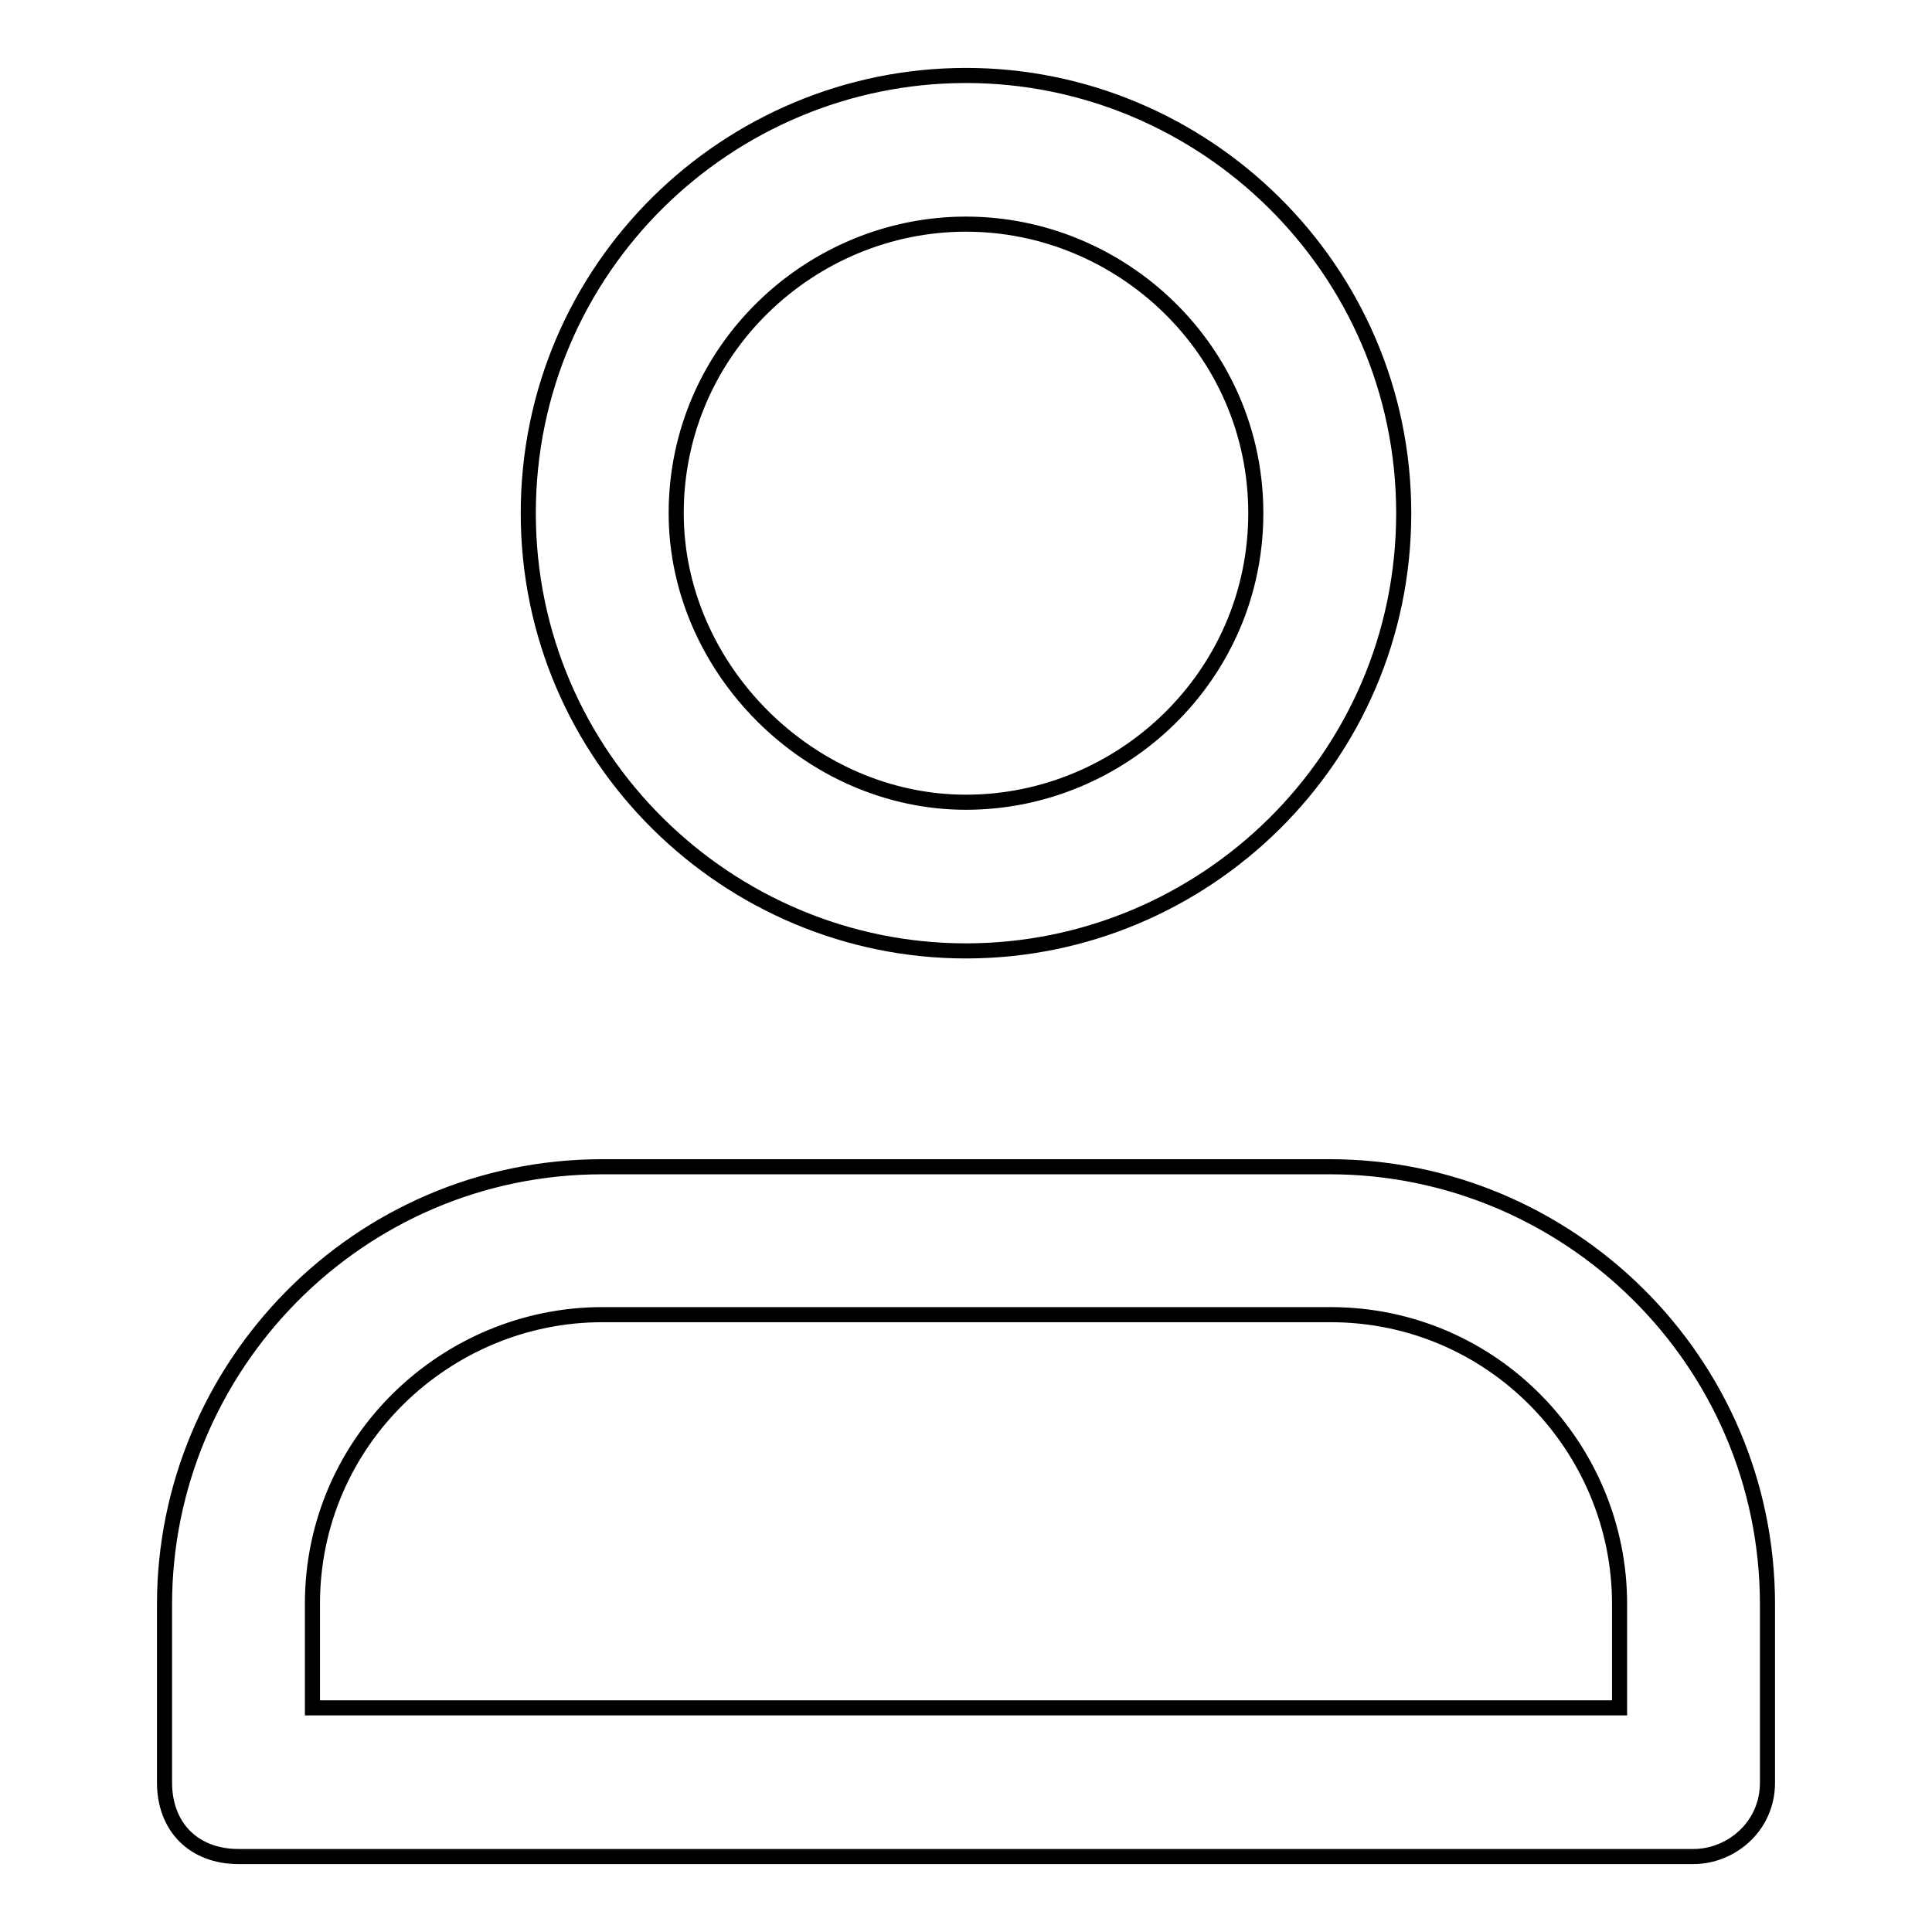 <?xml version="1.0" encoding="utf-8"?>
<!-- Svg Vector Icons : http://www.onlinewebfonts.com/icon -->
<!DOCTYPE svg PUBLIC "-//W3C//DTD SVG 1.1//EN" "http://www.w3.org/Graphics/SVG/1.1/DTD/svg11.dtd">
<svg version="1.1" xmlns="http://www.w3.org/2000/svg" xmlns:xlink="http://www.w3.org/1999/xlink" x="0px" y="0px" viewBox="0 0 256 256" enable-background="new 0 0 256 256" xml:space="preserve">
<g> <path stroke-width="2" fill-opacity="0" stroke="#000000"  d="M224.4,246H31.6c-5.9,0-9.8-3.9-9.8-9.8v-23.6c0-31.5,25.6-58,58-58h96.4c31.5,0,58,25.6,58,58v23.6 C234.2,242.1,229.3,246,224.4,246L224.4,246z M41.5,226.3h173.1v-13.8c0-20.6-16.7-38.3-38.3-38.3H79.8 c-20.6,0-38.4,16.7-38.4,38.3V226.3z M128,126c-31.5,0-58-25.6-58-58c0-32.5,26.5-58,58-58s58,25.6,58,58 C186,100.5,159.5,126,128,126z M128,29.7c-20.6,0-38.4,16.7-38.4,38.3c0,20.6,17.7,38.3,38.4,38.3c20.6,0,38.4-16.7,38.4-38.3 C166.4,46.4,148.6,29.7,128,29.7z"/></g>
</svg>